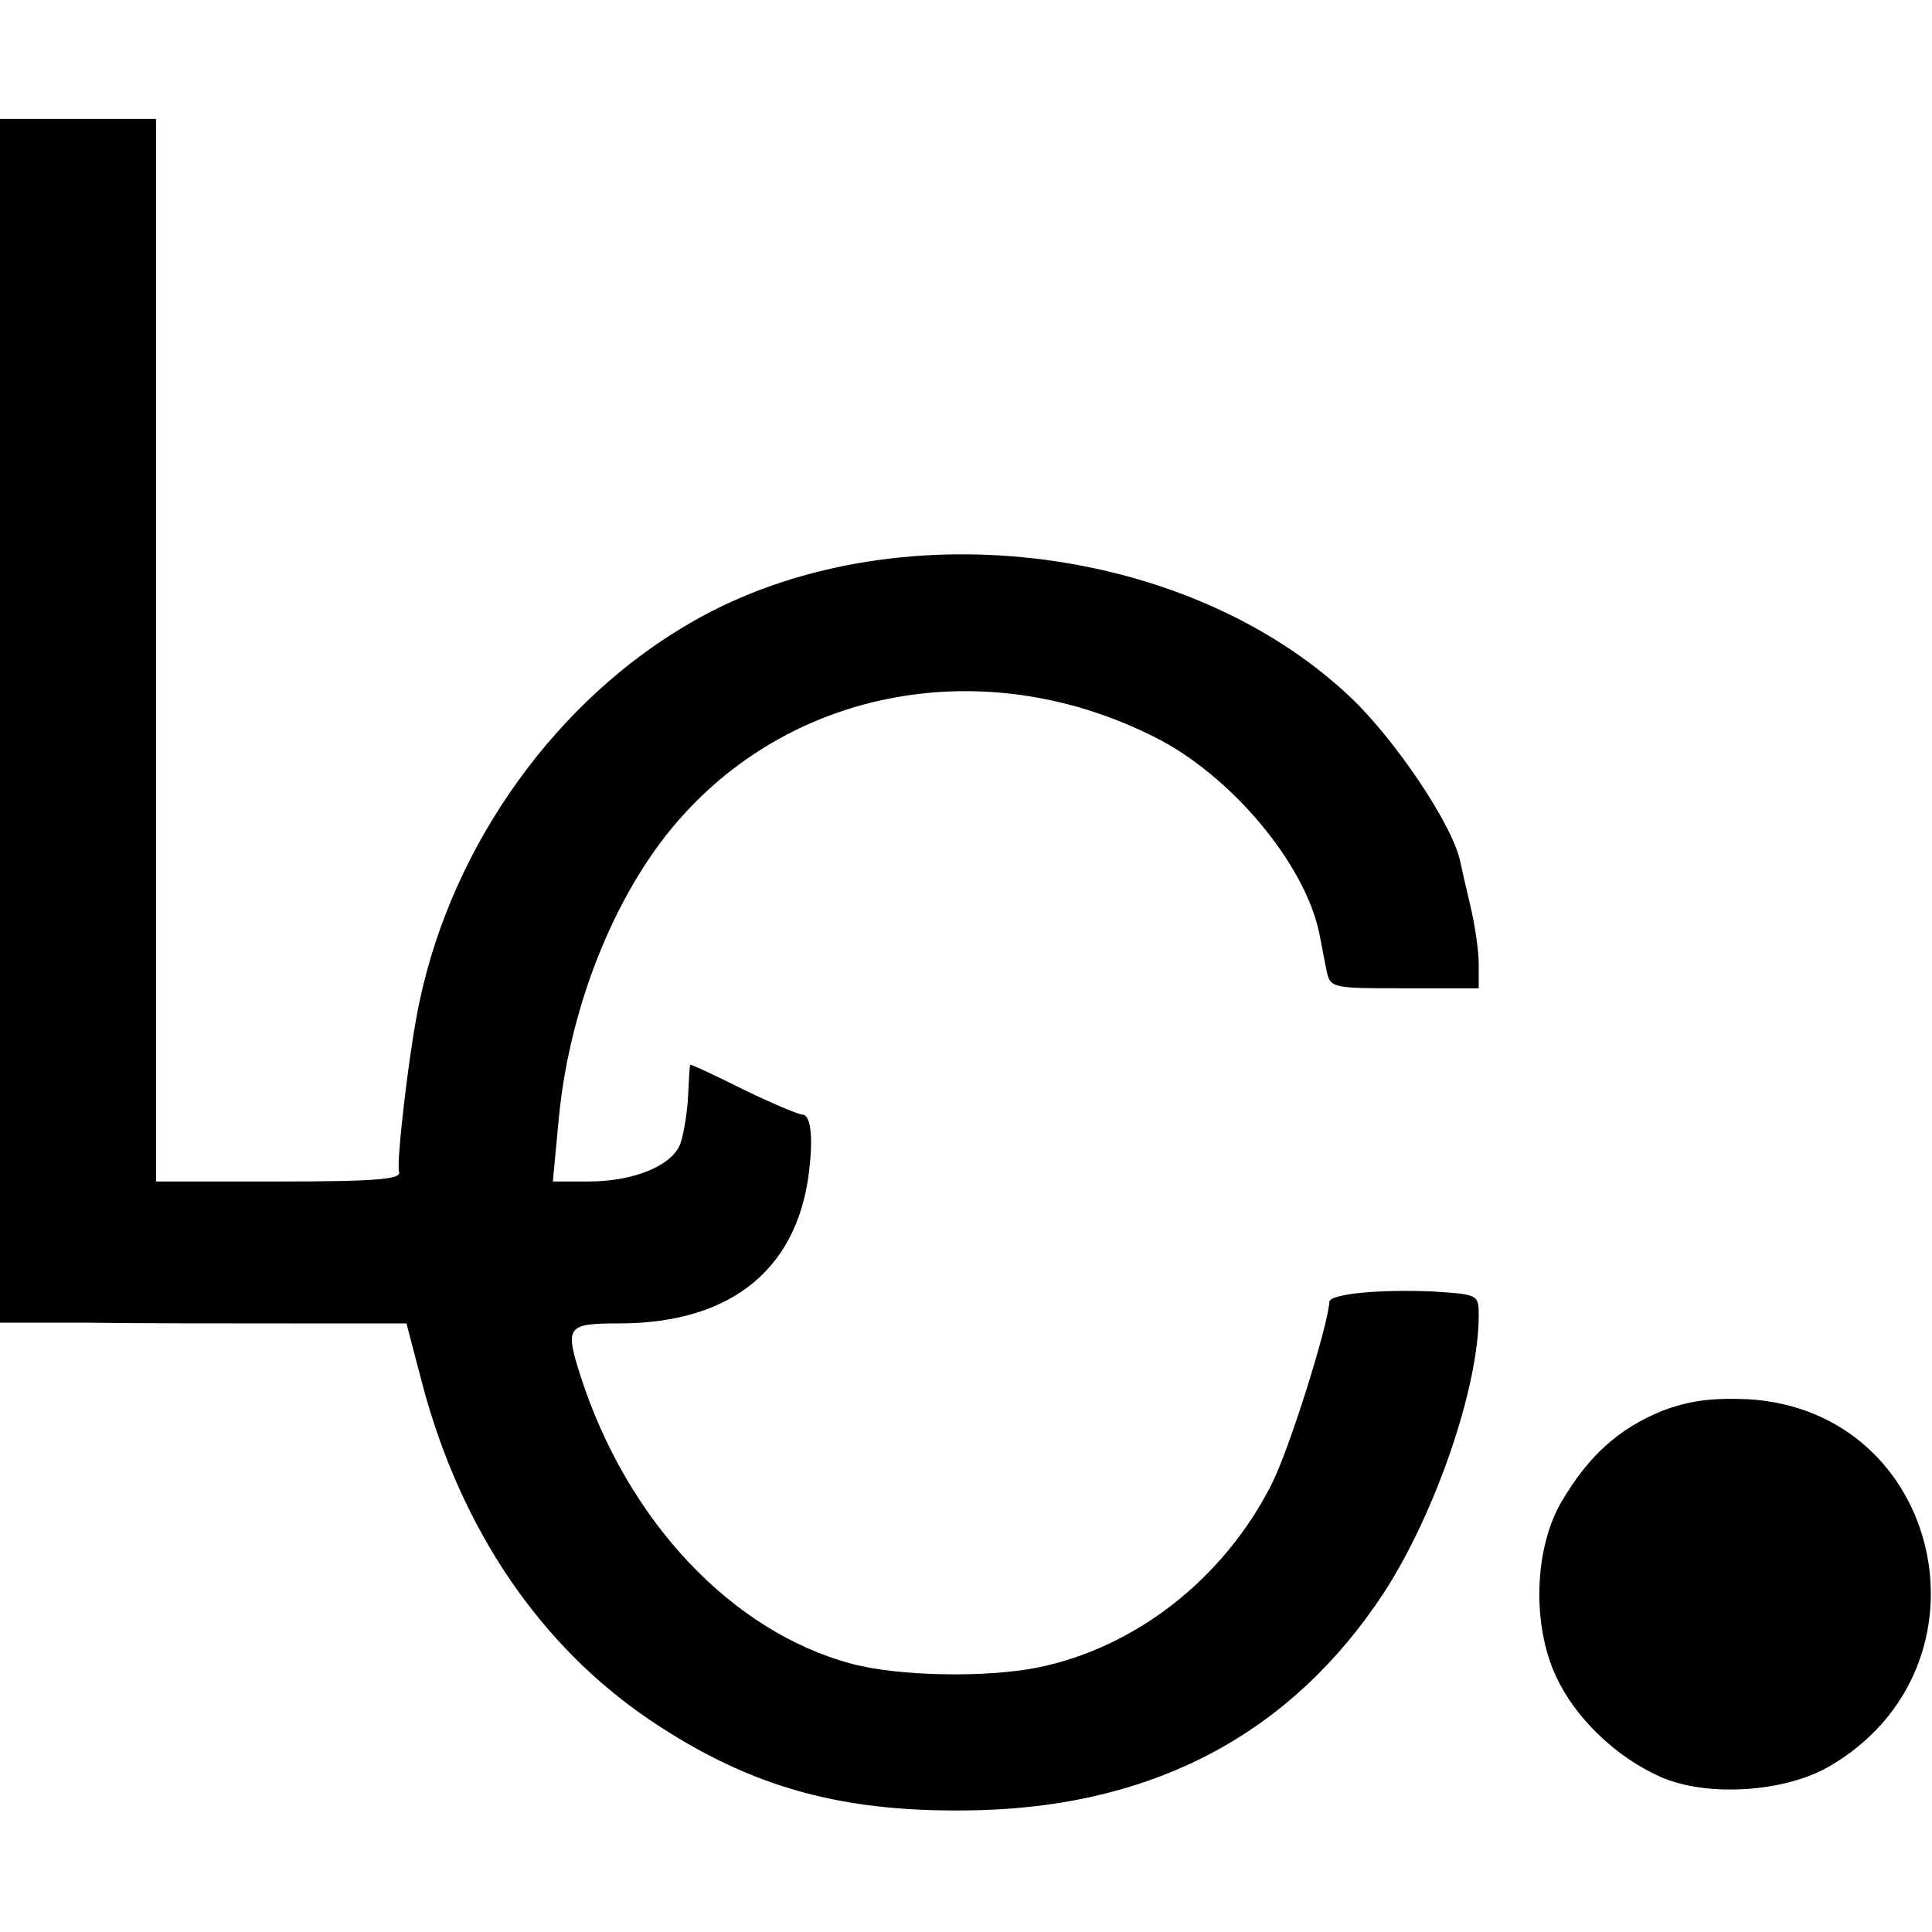 <?xml version="1.0" standalone="no"?>
<!DOCTYPE svg PUBLIC "-//W3C//DTD SVG 20010904//EN"
 "http://www.w3.org/TR/2001/REC-SVG-20010904/DTD/svg10.dtd">
<svg version="1.0" xmlns="http://www.w3.org/2000/svg"
 width="260pt" height="260pt" viewBox="0 0 260 260"
 preserveAspectRatio="xMidYMid meet">
<g transform="translate(0,260) scale(0.1,-0.1)"
fill="#000000" stroke="none">
<path d="M0 1630 l0 -810 118 0 c64 -1 187 -1 273 -1 l156 0 22 -84 c52 -194
158 -350 306 -450 137 -92 262 -126 445 -121 237 7 419 105 542 292 69 106
128 276 128 374 0 28 -1 28 -62 32 -71 3 -138 -3 -139 -14 -2 -33 -54 -199
-78 -246 -64 -126 -182 -219 -314 -246 -69 -14 -188 -12 -251 5 -161 43 -302
192 -365 388 -21 66 -18 70 52 70 154 0 245 76 257 216 4 39 0 65 -10 65 -5 0
-41 15 -80 34 -38 19 -70 34 -71 33 -1 -1 -2 -20 -3 -42 -1 -22 -6 -51 -10
-63 -10 -30 -62 -52 -124 -52 l-48 0 8 85 c15 156 80 314 170 411 158 172 412
213 632 102 102 -51 201 -169 221 -262 3 -14 7 -37 10 -51 5 -25 7 -25 105
-25 l100 0 0 33 c0 17 -5 52 -11 77 -6 25 -12 52 -14 61 -10 49 -89 166 -149
222 -221 208 -617 253 -883 101 -183 -104 -323 -299 -368 -510 -14 -63 -32
-220 -28 -231 4 -10 -31 -13 -161 -13 l-166 0 0 715 0 715 -105 0 -105 0 0
-810z"/>
<path d="M2236 701 c-58 -24 -98 -60 -134 -121 -37 -62 -41 -165 -8 -236 26
-56 80 -108 140 -135 63 -28 168 -21 228 14 230 134 153 479 -110 494 -50 2
-79 -2 -116 -16z"/>
</g>
</svg>
